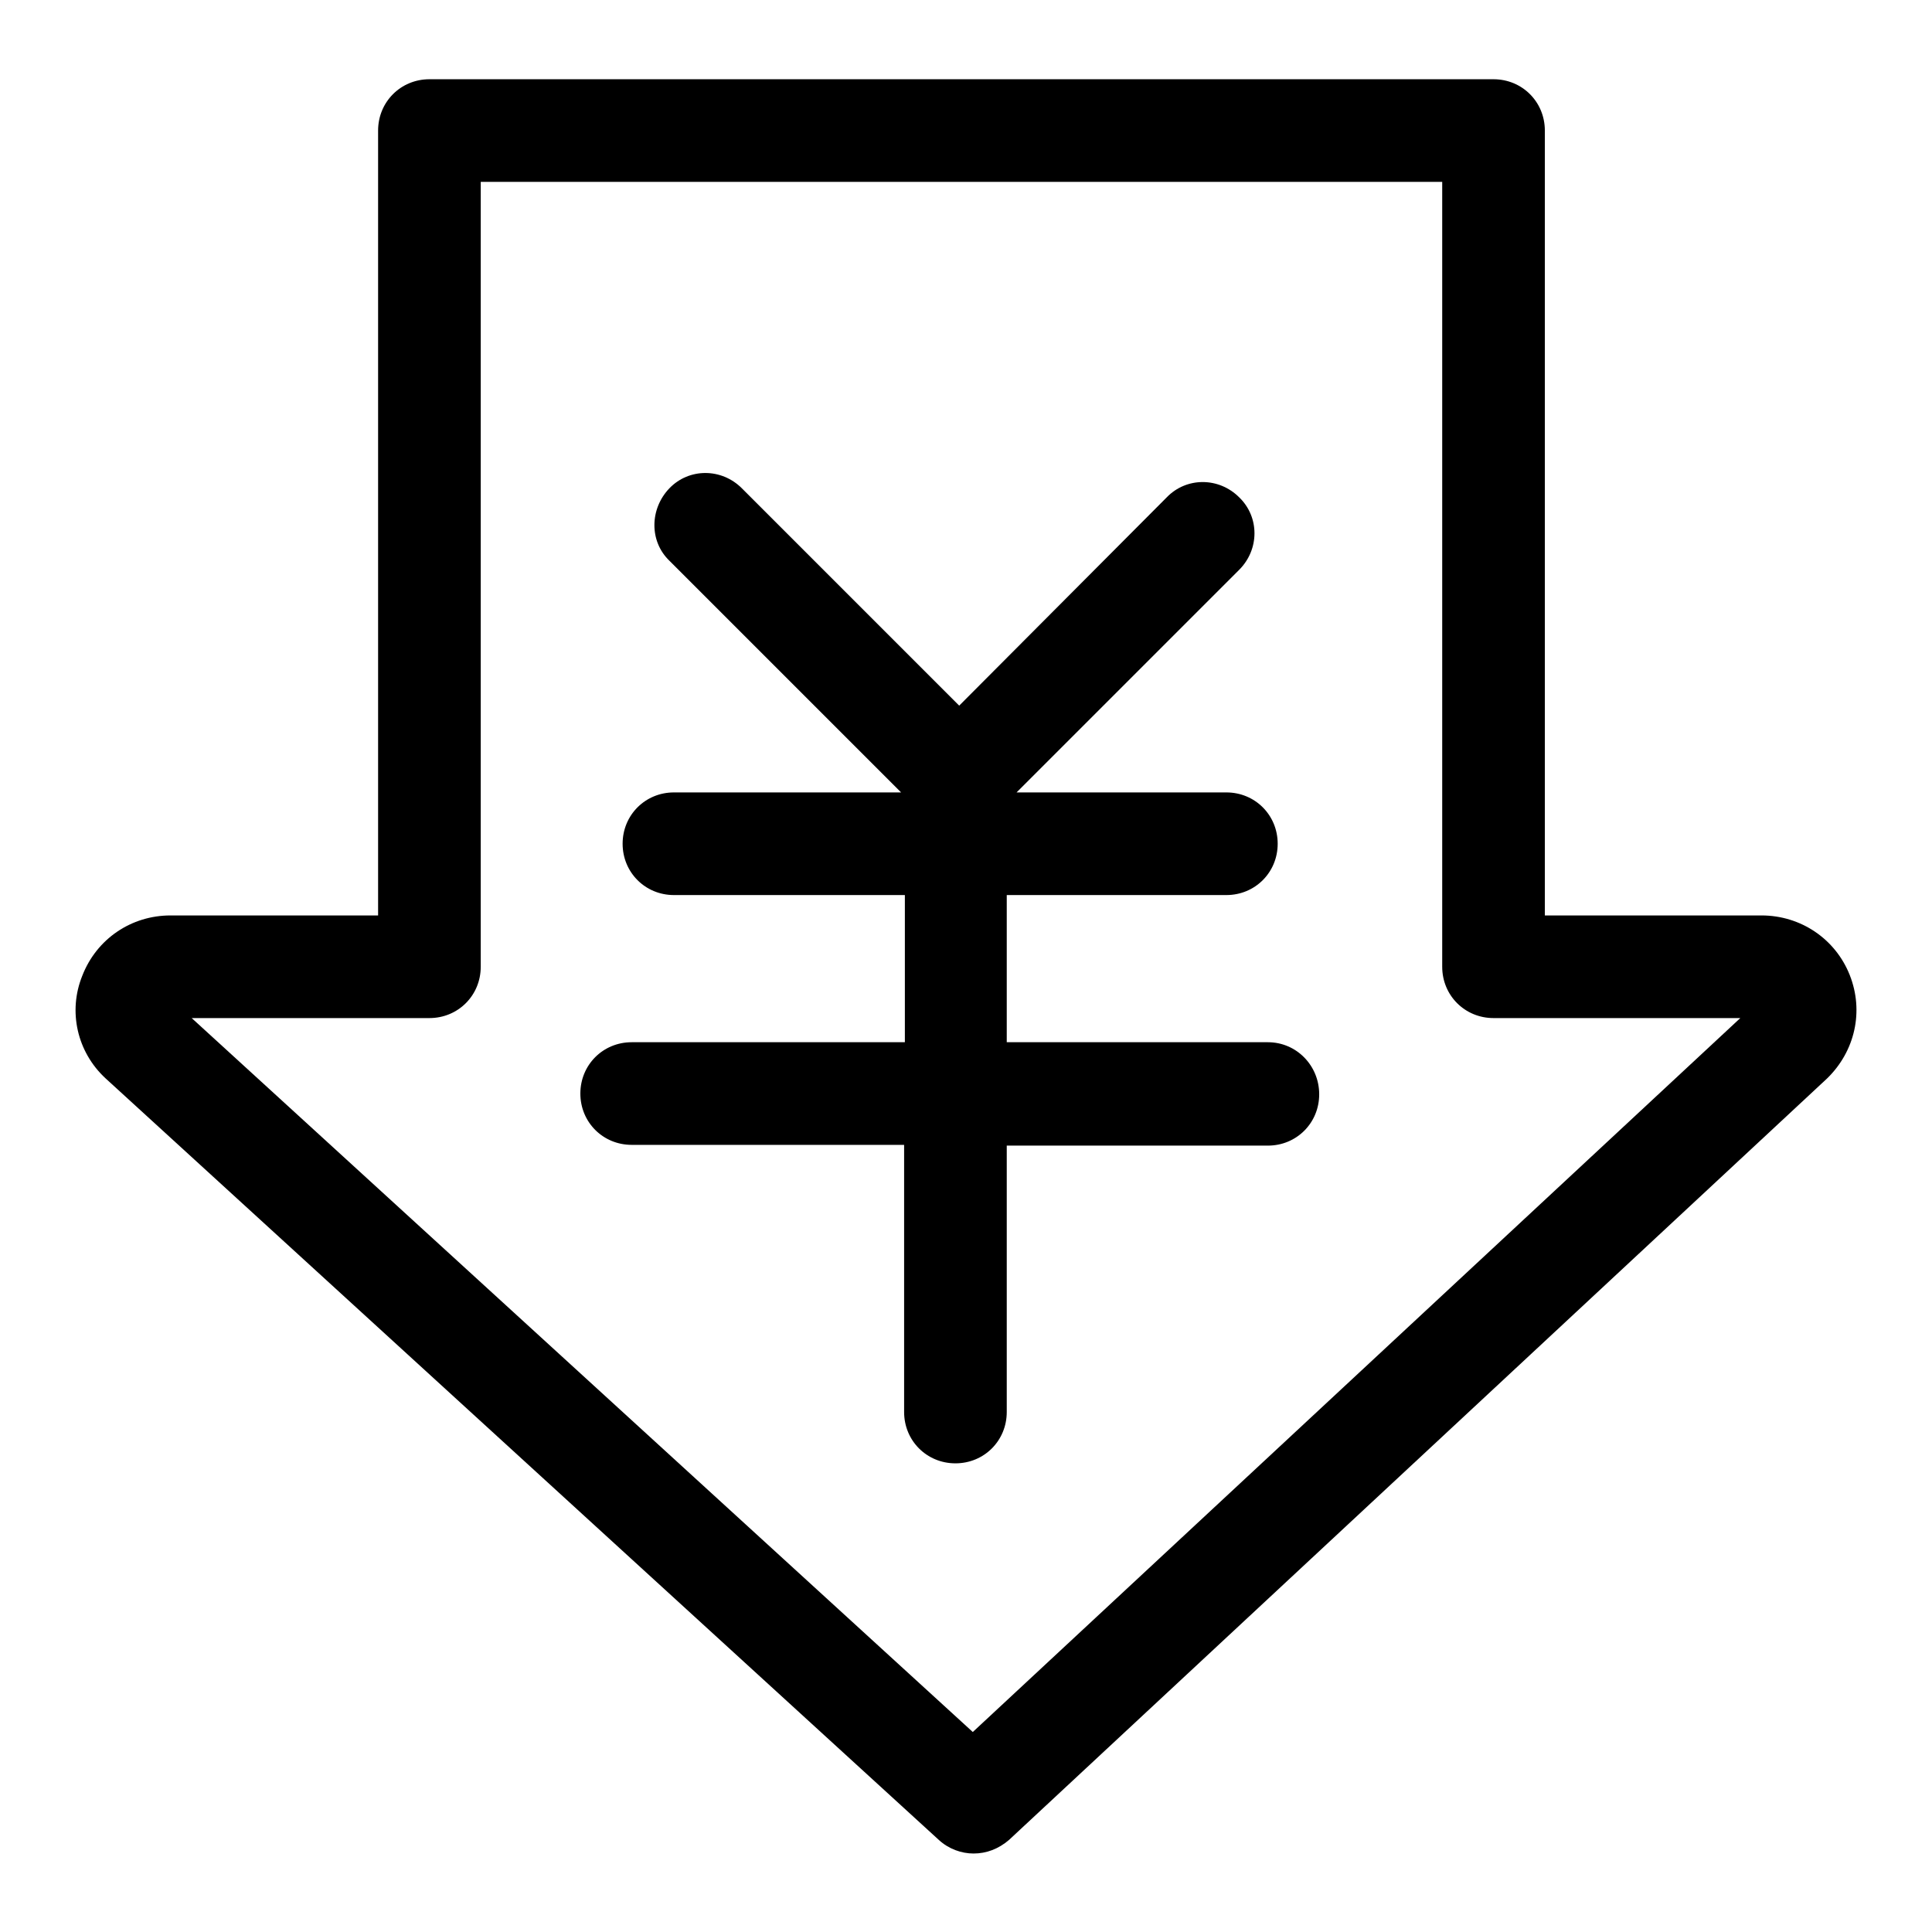 <?xml version="1.0" encoding="utf-8"?>
<!-- Svg Vector Icons : http://www.onlinewebfonts.com/icon -->
<!DOCTYPE svg PUBLIC "-//W3C//DTD SVG 1.1//EN" "http://www.w3.org/Graphics/SVG/1.1/DTD/svg11.dtd">
<svg version="1.1" xmlns="http://www.w3.org/2000/svg" xmlns:xlink="http://www.w3.org/1999/xlink" x="0px" y="0px" viewBox="0 0 256 256" enable-background="new 0 0 256 256" xml:space="preserve">
<g> <path fill="#000000" d="M245.1,129.2c-1.9-4.8-6.5-7.9-11.7-7.9h-28.7v-104c0-3.8-3-6.8-6.8-6.8h-141c-3.8,0-6.8,3-6.8,6.8v104 H22.6c-5.2,0-9.8,3.1-11.7,8C9,134,10.2,139.4,14,142.9l0,0l110.4,100.9c1.3,1.2,3,1.8,4.6,1.8c1.7,0,3.3-0.6,4.7-1.8l108.4-100.9 l0,0C245.8,139.3,247,134,245.1,129.2z M128.9,229.5L25.4,134.9h31.5c3.8,0,6.8-3,6.8-6.8V24.1h127.4v104c0,3.8,3,6.8,6.8,6.8h32.7 L128.9,229.5z"/> <path fill="#000000" d="M168,138.1h-34.6v-19.5h29.1c3.8,0,6.8-3,6.8-6.8c0-3.8-3-6.8-6.8-6.8h-27.8l29.5-29.5c2.7-2.7,2.7-7,0-9.6 c-2.7-2.7-7-2.7-9.6,0l-27.5,27.6L98.3,64.7c-2.7-2.7-7-2.7-9.6,0c-2.6,2.7-2.7,7,0,9.6l30.7,30.7H89.3c-3.8,0-6.8,3-6.8,6.8 s3,6.8,6.8,6.8h30.6v19.5H83.7c-3.8,0-6.8,3-6.8,6.8s3,6.8,6.8,6.8h36.1v35.4c0,3.8,3,6.8,6.8,6.8c3.8,0,6.8-3,6.8-6.8v-35.3H168 c3.8,0,6.8-3,6.8-6.8S171.8,138.1,168,138.1z"/></g>
</svg>